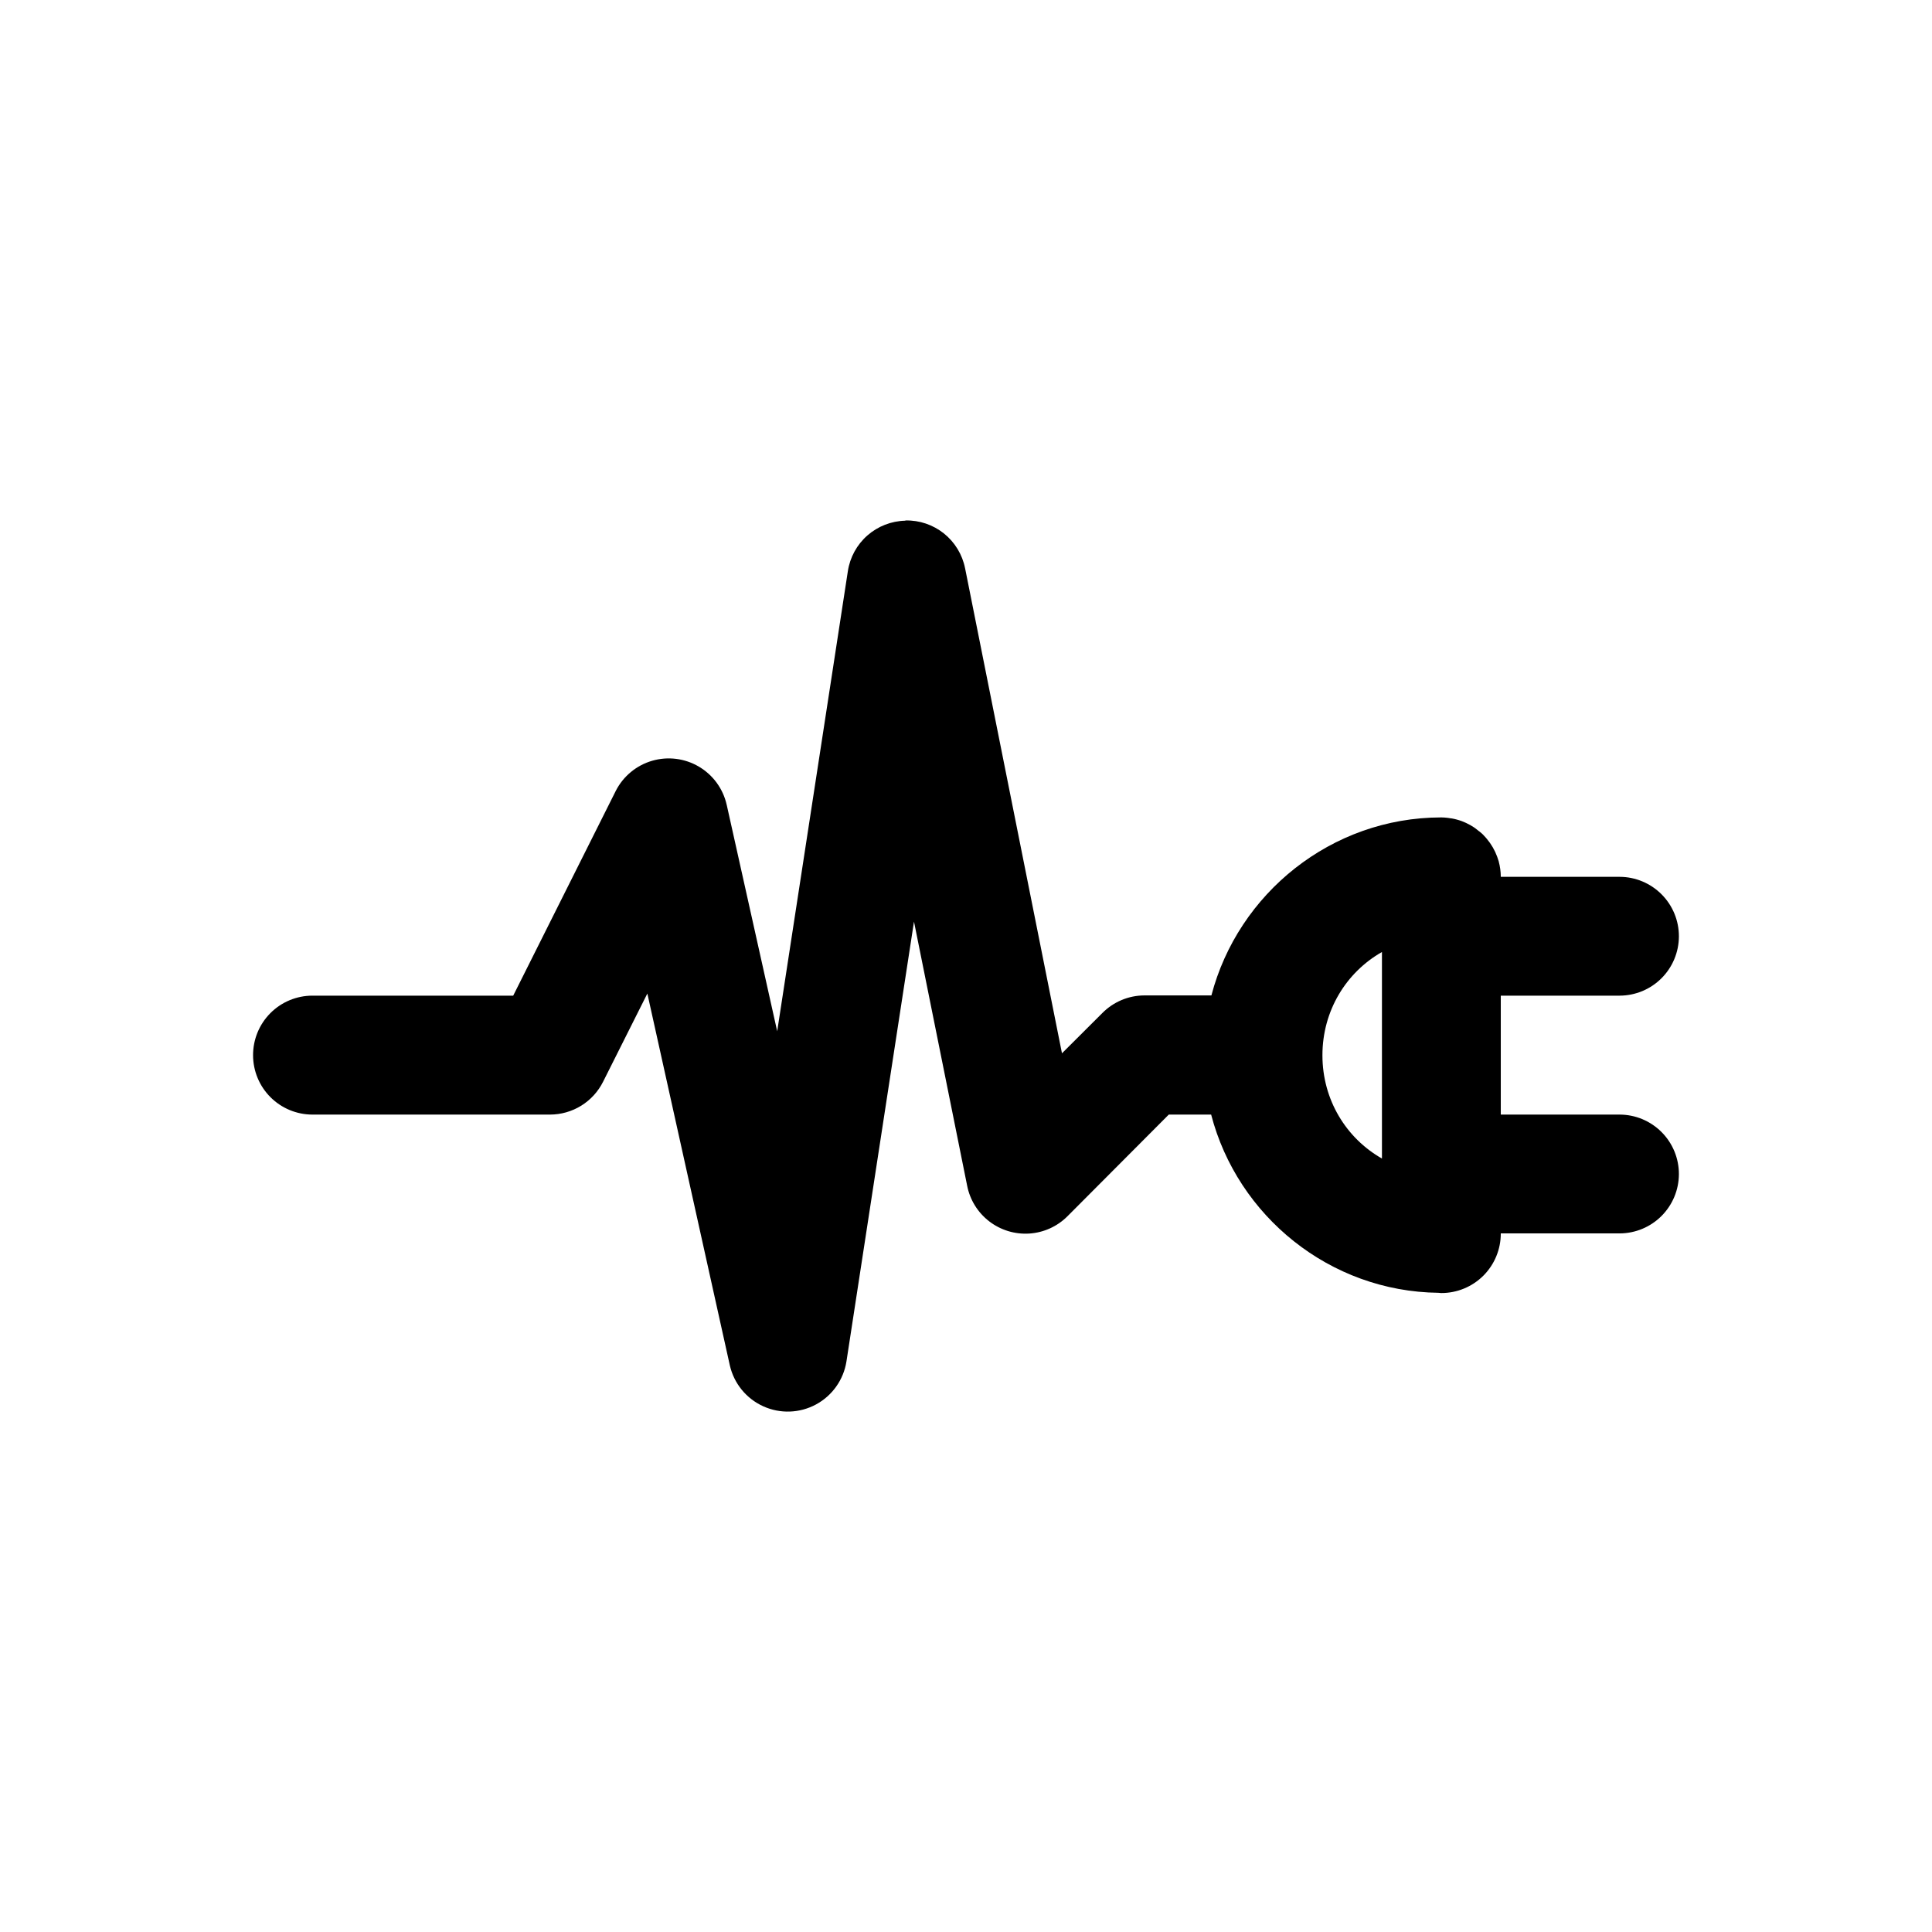 <?xml version="1.0" encoding="UTF-8"?>
<!-- Uploaded to: SVG Repo, www.svgrepo.com, Generator: SVG Repo Mixer Tools -->
<svg fill="#000000" width="800px" height="800px" version="1.1" viewBox="144 144 512 512" xmlns="http://www.w3.org/2000/svg">
 <path d="m383.91 281.99c-3.703 0.082-7.262 1.469-10.047 3.914-2.785 2.449-4.617 5.797-5.172 9.461l-18.727 121.93-13.375-59.992h-0.004c-0.945-4.246-3.606-7.906-7.348-10.121-3.742-2.215-8.234-2.785-12.41-1.57-4.176 1.211-7.664 4.098-9.637 7.973l-27.184 54.273h-53.23c-4.18 0.008-8.188 1.68-11.133 4.644-2.949 2.965-4.594 6.981-4.578 11.16 0.008 4.164 1.664 8.156 4.609 11.102 2.945 2.945 6.938 4.606 11.102 4.613h62.977c2.93-0.004 5.797-0.824 8.285-2.363 2.488-1.543 4.496-3.75 5.801-6.371l11.715-23.34 21.863 98.555c1.098 4.793 4.371 8.797 8.852 10.824 4.481 2.031 9.648 1.852 13.977-0.484 4.324-2.336 7.312-6.559 8.074-11.418l17.898-116.54 14.082 69.957c0.73 3.758 2.809 7.121 5.84 9.461 3.031 2.34 6.812 3.492 10.633 3.246 3.82-0.246 7.422-1.879 10.125-4.59l26.844-26.938h11.223c6.981 26.859 31.398 46.906 60.27 47.23l0.004 0.004c0.227 0.023 0.453 0.043 0.68 0.059 4.195 0.016 8.227-1.645 11.195-4.609 2.965-2.969 4.625-7 4.609-11.195h31.52c4.152-0.016 8.133-1.676 11.07-4.613s4.594-6.914 4.613-11.07c0.016-4.176-1.629-8.188-4.57-11.148-2.941-2.965-6.938-4.641-11.113-4.656h-31.52v-31.52h31.52c4.152-0.016 8.133-1.672 11.07-4.609s4.594-6.918 4.613-11.074c0.016-4.176-1.629-8.184-4.57-11.148s-6.938-4.641-11.113-4.656h-31.52c-0.004-1.359-0.184-2.715-0.535-4.027v-0.031c-0.121-0.426-0.262-0.848-0.418-1.262-0.629-1.727-1.555-3.328-2.734-4.734-0.293-0.355-0.602-0.695-0.926-1.02v-0.031c-0.324-0.312-0.664-0.609-1.016-0.891-0.059-0.039-0.117-0.082-0.18-0.121-0.289-0.246-0.586-0.48-0.891-0.707-0.137-0.102-0.277-0.199-0.418-0.297-0.629-0.418-1.285-0.785-1.969-1.105-0.039-0.023-0.078-0.043-0.121-0.062-0.371-0.172-0.75-0.332-1.133-0.477-0.438-0.156-0.875-0.297-1.324-0.414-0.434-0.117-0.875-0.219-1.32-0.297-0.098-0.012-0.199-0.023-0.297-0.031-0.254-0.047-0.512-0.086-0.77-0.121-0.559-0.07-1.125-0.109-1.688-0.117h-0.031-0.031c-29.117 0.027-53.82 20.156-60.887 47.172h-17.773c-4.184 0.016-8.188 1.695-11.129 4.668l-10.699 10.672-25.676-128.54h-0.004c-0.723-3.633-2.703-6.894-5.594-9.215-2.891-2.316-6.508-3.539-10.211-3.453zm126.32 114.3v54.734c-9.469-5.387-15.773-15.543-15.773-27.367 0-11.824 6.305-21.98 15.773-27.367z"/>
</svg>